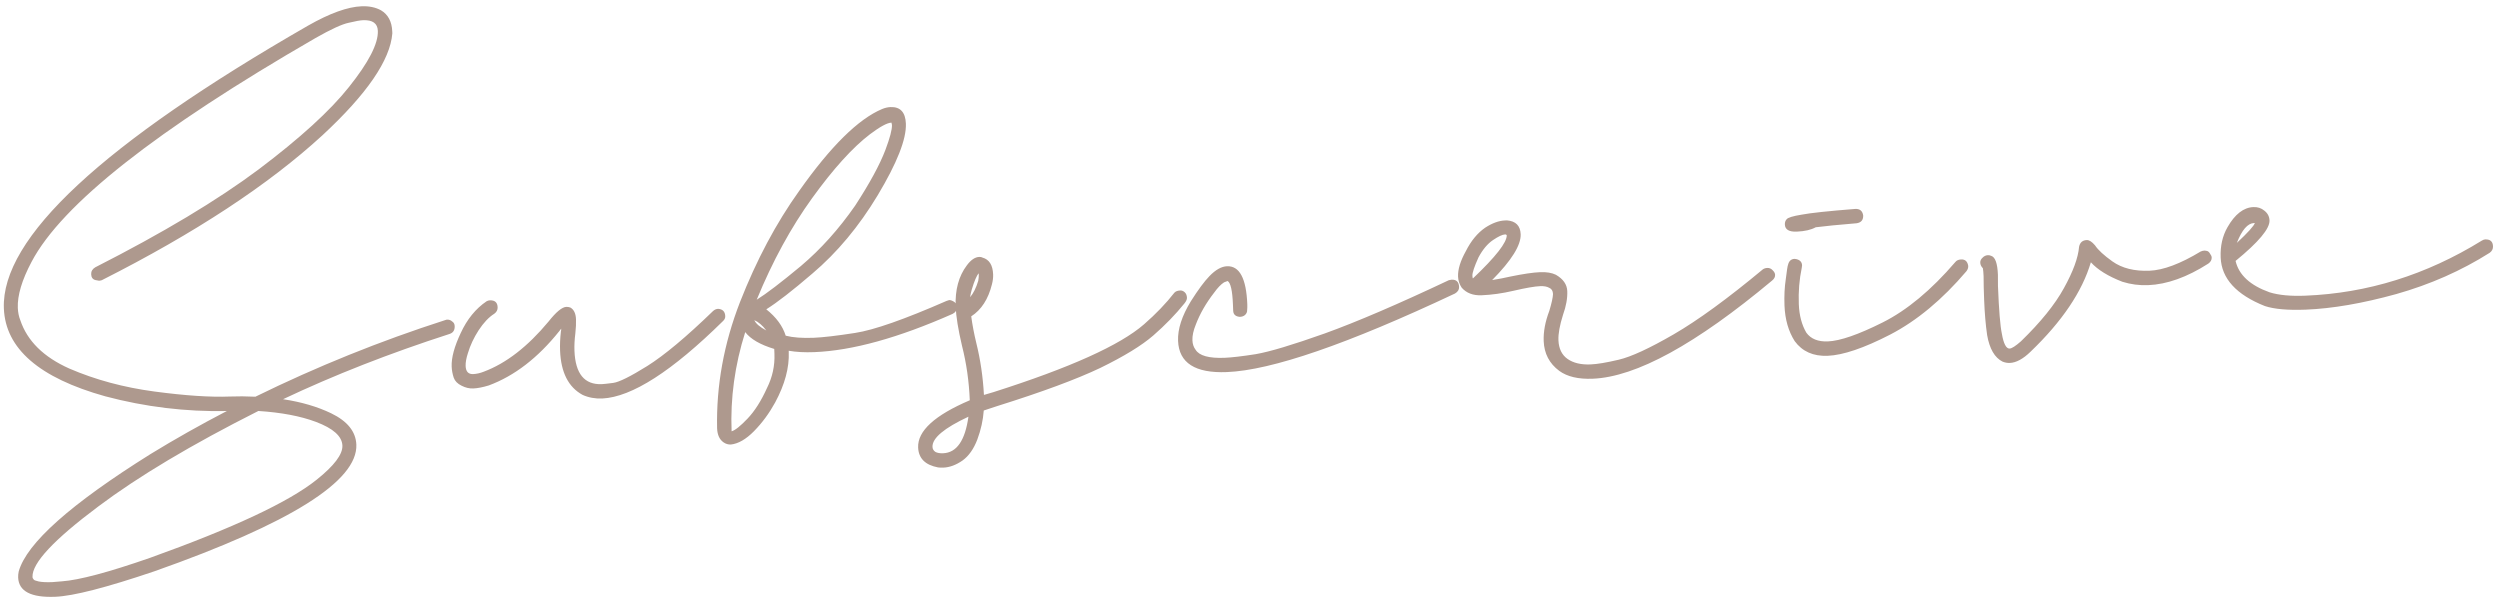 <?xml version="1.0" encoding="UTF-8"?> <svg xmlns="http://www.w3.org/2000/svg" width="260" height="63" viewBox="0 0 260 63" fill="none"> <path d="M5.747 62.065C3.231 62.165 1.945 61.496 1.888 60.058C1.88 59.865 1.899 59.656 1.946 59.433C2.77 56.492 7.344 52.42 15.666 47.216C18.18 45.676 20.821 44.186 23.588 42.747C19.327 42.834 15.111 42.323 10.941 41.215C4.081 39.3 0.568 36.255 0.402 32.08C0.111 24.753 10.659 14.947 32.047 2.66C34.294 1.38 36.151 0.711 37.616 0.653C38.39 0.622 39.06 0.762 39.626 1.072C40.364 1.513 40.753 2.245 40.794 3.268L40.802 3.476C40.58 6.254 38.159 9.783 33.538 14.065C27.928 19.217 20.277 24.243 10.586 29.141C10.477 29.174 10.381 29.191 10.298 29.195L9.921 29.126C9.641 29.054 9.495 28.852 9.482 28.521C9.47 28.217 9.612 27.976 9.91 27.798C16.94 24.223 22.606 20.827 26.909 17.61C31.21 14.366 34.337 11.514 36.288 9.055C38.346 6.481 39.349 4.53 39.296 3.203C39.265 2.429 38.752 2.062 37.757 2.101C37.453 2.113 36.958 2.202 36.272 2.368C35.585 2.506 34.429 3.037 32.805 3.96C16.265 13.506 6.424 21.263 3.283 27.23C2.278 29.125 1.802 30.723 1.853 32.022C1.872 32.492 1.958 32.918 2.112 33.3C2.835 35.459 4.535 37.135 7.213 38.331C9.918 39.497 12.871 40.293 16.072 40.72C19.274 41.147 21.884 41.32 23.902 41.239C24.731 41.206 25.618 41.213 26.561 41.258C32.944 38.125 39.526 35.468 46.306 33.288L46.471 33.24C46.692 33.231 46.874 33.293 47.018 33.426C47.188 33.53 47.278 33.692 47.287 33.913C47.303 34.328 47.134 34.598 46.779 34.723C40.518 36.744 34.737 39.009 29.437 41.518C31.332 41.803 32.999 42.29 34.438 42.981C36.132 43.799 37.006 44.886 37.06 46.241C37.211 50.029 30.213 54.419 16.067 59.411C11.067 61.106 7.627 61.99 5.747 62.065ZM6.431 60.459C8.226 60.332 11.281 59.519 15.597 58.018C24.279 54.904 30.055 52.196 32.927 49.894C34.752 48.437 35.647 47.252 35.61 46.34C35.572 45.372 34.653 44.55 32.854 43.874C31.252 43.273 29.257 42.896 26.869 42.742C19.947 46.229 14.401 49.537 10.233 52.665C5.608 56.117 3.323 58.561 3.381 59.999C3.384 60.082 3.4 60.136 3.429 60.163C3.457 60.19 3.487 60.23 3.517 60.284C3.546 60.338 3.715 60.401 4.022 60.472C4.357 60.541 4.829 60.564 5.437 60.54L6.431 60.459ZM62.641 41.444C61.894 41.474 61.211 41.349 60.59 41.069C59.118 40.269 58.338 38.736 58.248 36.469C58.223 35.86 58.252 35.195 58.334 34.471C58.359 34.387 58.369 34.29 58.364 34.179L58.167 34.437C55.951 37.211 53.506 39.094 50.832 40.086C50.202 40.277 49.666 40.382 49.224 40.399C48.809 40.416 48.404 40.321 48.008 40.115C47.585 39.911 47.311 39.631 47.186 39.276C47.06 38.893 46.989 38.508 46.974 38.121C46.937 37.209 47.251 36.047 47.915 34.636C48.578 33.198 49.476 32.096 50.608 31.331C50.717 31.271 50.826 31.239 50.937 31.235C51.462 31.214 51.735 31.452 51.754 31.95C51.765 32.226 51.65 32.453 51.407 32.628C50.84 32.983 50.295 33.559 49.773 34.355C49.278 35.122 48.907 35.912 48.663 36.725C48.49 37.258 48.411 37.704 48.425 38.063C48.448 38.644 48.709 38.925 49.206 38.905C49.566 38.89 49.936 38.806 50.318 38.653C52.637 37.785 54.88 36.049 57.047 33.443C57.838 32.442 58.455 31.933 58.897 31.915C59.036 31.91 59.175 31.932 59.315 31.982C59.684 32.189 59.88 32.596 59.904 33.204C59.92 33.619 59.898 34.105 59.837 34.661C59.753 35.329 59.722 35.939 59.744 36.492C59.838 38.87 60.784 40.023 62.581 39.952C62.775 39.944 63.175 39.9 63.781 39.821C64.387 39.741 65.568 39.154 67.324 38.06C69.107 36.937 71.385 35.033 74.158 32.347C74.319 32.202 74.496 32.126 74.689 32.118C75.162 32.155 75.407 32.408 75.426 32.878C75.433 33.072 75.357 33.241 75.197 33.386C69.894 38.609 65.708 41.295 62.641 41.444ZM76.016 46.23C75.74 46.241 75.487 46.168 75.26 46.011C74.833 45.723 74.606 45.233 74.578 44.542C74.485 40.115 75.281 35.736 76.964 31.405C78.674 27.045 80.722 23.198 83.109 19.863C86.386 15.219 89.264 12.377 91.743 11.337C92.042 11.214 92.33 11.148 92.607 11.136C93.63 11.096 94.165 11.67 94.212 12.859C94.276 14.462 93.295 16.952 91.269 20.328C89.321 23.562 87.061 26.269 84.489 28.448C82.427 30.219 80.829 31.459 79.694 32.169C80.723 32.986 81.397 33.901 81.714 34.913C82.469 35.105 83.441 35.177 84.63 35.129C85.57 35.092 87.003 34.924 88.93 34.626C90.884 34.327 94.052 33.218 98.434 31.299L98.721 31.205C98.832 31.201 98.958 31.237 99.099 31.314C99.352 31.415 99.486 31.631 99.499 31.963C99.511 32.267 99.368 32.495 99.069 32.645C93.436 35.139 88.643 36.465 84.689 36.622C83.694 36.662 82.806 36.614 82.025 36.479L82.03 36.603C82.095 38.235 81.624 39.984 80.619 41.852C79.999 42.984 79.263 43.982 78.412 44.847C77.587 45.683 76.788 46.144 76.016 46.23ZM78.699 31.17C79.699 30.549 81.231 29.38 83.295 27.664C85.358 25.921 87.24 23.825 88.943 21.375C90.457 19.045 91.502 17.12 92.078 15.602C92.554 14.337 92.783 13.469 92.764 12.999L92.713 12.752C92.27 12.77 91.525 13.173 90.476 13.963C88.675 15.336 86.673 17.547 84.468 20.598C82.263 23.649 80.34 27.172 78.699 31.17ZM79.698 34.37C79.289 33.833 78.874 33.475 78.451 33.298C78.604 33.652 79.019 34.009 79.698 34.37ZM76.086 44.856C76.442 44.759 76.993 44.322 77.737 43.544C78.481 42.767 79.159 41.702 79.77 40.349C80.334 39.218 80.592 38.031 80.542 36.787L80.522 36.289C79.065 35.849 78.059 35.266 77.504 34.54C76.421 37.962 75.949 41.4 76.086 44.856ZM98.103 48.633C97.909 48.641 97.729 48.634 97.562 48.613C96.223 48.362 95.531 47.669 95.486 46.536C95.418 44.822 97.208 43.186 100.857 41.629C100.779 39.666 100.51 37.78 100.05 35.97C99.65 34.269 99.43 32.907 99.389 31.884C99.32 30.143 99.707 28.715 100.548 27.602C100.969 27.031 101.4 26.737 101.842 26.72C101.981 26.714 102.092 26.737 102.178 26.789C102.877 26.983 103.247 27.564 103.285 28.531C103.298 28.863 103.257 29.211 103.16 29.575C102.779 31.113 102.061 32.221 101.008 32.9C101.126 33.782 101.301 34.702 101.533 35.662C101.962 37.39 102.227 39.193 102.33 41.072L103.315 40.783C111.273 38.252 116.496 35.898 118.985 33.723C120.216 32.649 121.266 31.555 122.136 30.441C122.268 30.297 122.473 30.22 122.749 30.209C122.915 30.202 123.07 30.265 123.214 30.398C123.358 30.53 123.434 30.721 123.444 30.97C123.451 31.136 123.362 31.333 123.177 31.562C122.253 32.707 121.176 33.816 119.945 34.889C118.74 35.934 116.902 37.059 114.43 38.265C111.957 39.443 108.396 40.762 103.746 42.22L102.311 42.693C102.24 43.692 102.017 44.698 101.642 45.71C101.266 46.694 100.754 47.42 100.108 47.889C99.435 48.359 98.766 48.607 98.103 48.633ZM98.085 47.139C99.495 47.083 100.372 45.816 100.717 43.337C98.188 44.518 96.942 45.564 96.979 46.477C96.987 46.698 97.091 46.874 97.29 47.004C97.488 47.107 97.753 47.152 98.085 47.139ZM100.888 30.911C101.232 30.51 101.514 29.945 101.734 29.216C101.779 28.965 101.799 28.757 101.792 28.591L101.786 28.425C101.573 28.655 101.333 29.218 101.064 30.115C100.991 30.367 100.932 30.633 100.888 30.911ZM127.591 38.697C124.301 38.828 122.61 37.746 122.519 35.451C122.471 34.235 122.915 32.86 123.851 31.328C124.606 30.135 125.25 29.265 125.782 28.717C126.42 28.055 127.03 27.712 127.61 27.689C128.91 27.638 129.613 28.953 129.719 31.635C129.728 31.856 129.723 32.064 129.703 32.258C129.71 32.452 129.634 32.621 129.474 32.766C129.34 32.882 129.162 32.944 128.941 32.953C128.497 32.915 128.267 32.703 128.251 32.316L128.225 31.652C128.168 30.215 127.983 29.405 127.671 29.224L127.303 29.363C126.979 29.57 126.633 29.93 126.266 30.443C125.423 31.528 124.789 32.634 124.363 33.758C124.11 34.377 123.993 34.922 124.012 35.392C124.027 35.779 124.137 36.107 124.342 36.376C124.727 36.997 125.735 37.276 127.366 37.211C128.085 37.182 129.16 37.057 130.591 36.834C132.048 36.582 134.443 35.864 137.774 34.679C141.132 33.466 145.434 31.619 150.679 29.14L150.968 29.087C151.466 29.067 151.725 29.32 151.746 29.846C151.757 30.122 151.614 30.349 151.316 30.527C140.144 35.789 132.236 38.513 127.591 38.697ZM165.643 39.387C164.15 39.446 162.99 39.174 162.163 38.57C161.136 37.807 160.596 36.776 160.544 35.477C160.506 34.509 160.7 33.463 161.126 32.339C161.371 31.526 161.5 30.939 161.513 30.579C161.5 30.247 161.366 30.031 161.113 29.93C160.887 29.801 160.58 29.744 160.193 29.759C159.612 29.782 158.677 29.944 157.387 30.244C156.235 30.512 155.134 30.666 154.083 30.708C153.198 30.743 152.509 30.48 152.016 29.918C151.781 29.567 151.655 29.184 151.638 28.77C151.609 28.023 151.878 27.14 152.447 26.121C152.986 25.047 153.659 24.231 154.468 23.673C155.197 23.201 155.879 22.952 156.515 22.927L156.723 22.919C157.639 22.993 158.115 23.473 158.15 24.357C158.195 25.491 157.206 27.081 155.183 29.127C155.871 29.017 156.503 28.895 157.079 28.761C158.425 28.486 159.458 28.334 160.176 28.306C160.84 28.279 161.384 28.369 161.807 28.573C162.572 29.014 162.968 29.579 162.996 30.271C163.026 31.017 162.878 31.84 162.554 32.739C162.21 33.833 162.051 34.711 162.077 35.375C162.112 36.259 162.429 36.911 163.027 37.331C163.625 37.75 164.422 37.94 165.418 37.9C166.109 37.873 167.085 37.709 168.347 37.41C169.637 37.109 171.54 36.231 174.058 34.774C176.575 33.317 179.67 31.062 183.342 28.008C183.477 27.92 183.627 27.872 183.793 27.866C184.014 27.857 184.198 27.933 184.342 28.093C184.515 28.253 184.604 28.415 184.611 28.581C184.62 28.802 184.517 29 184.302 29.175C176.369 35.804 170.149 39.208 165.643 39.387ZM153.183 28.958C155.558 26.703 156.73 25.203 156.701 24.456L156.657 24.417C156.629 24.39 156.587 24.378 156.531 24.38C156.255 24.391 155.833 24.588 155.267 24.97C154.701 25.353 154.199 25.954 153.76 26.775C153.328 27.733 153.118 28.365 153.13 28.669C153.136 28.835 153.154 28.931 153.183 28.958ZM190.073 37.004C188.58 37.063 187.438 36.554 186.648 35.478C185.998 34.452 185.644 33.22 185.587 31.782C185.548 30.787 185.594 29.857 185.726 28.994C185.83 28.131 185.907 27.643 185.958 27.53C186.053 27.139 186.281 26.936 186.64 26.922L186.849 26.955C187.213 27.052 187.401 27.265 187.415 27.597L187.383 27.848C187.127 29.076 187.025 30.34 187.077 31.64C187.123 32.801 187.384 33.788 187.859 34.599C188.328 35.245 189.074 35.548 190.097 35.507C191.368 35.457 193.267 34.8 195.792 33.536C198.317 32.273 200.837 30.179 203.351 27.255C203.483 27.083 203.687 26.992 203.963 26.981C204.378 26.965 204.622 27.19 204.696 27.658C204.704 27.852 204.642 28.034 204.51 28.206C201.997 31.158 199.357 33.353 196.589 34.792C193.849 36.203 191.676 36.94 190.073 37.004ZM186.86 24.089C186.058 24.121 185.647 23.874 185.626 23.349C185.617 23.127 185.679 22.945 185.812 22.801C185.943 22.63 186.463 22.471 187.371 22.324C188.278 22.149 190.139 21.951 192.955 21.728C193.425 21.709 193.697 21.934 193.771 22.402C193.79 22.872 193.565 23.144 193.097 23.218C191.165 23.378 189.745 23.517 188.836 23.636C188.348 23.905 187.689 24.056 186.86 24.089ZM209.02 37.746C208.771 37.756 208.52 37.71 208.267 37.61C207.447 37.199 206.912 36.279 206.662 34.849C206.509 33.803 206.406 32.589 206.351 31.206C206.312 30.238 206.293 29.409 206.293 28.716C206.28 28.384 206.255 28.108 206.219 27.888L206.176 27.849C206.031 27.688 205.955 27.511 205.947 27.318C205.939 27.124 206.016 26.955 206.176 26.81C206.335 26.638 206.526 26.547 206.747 26.538C206.857 26.534 206.969 26.557 207.082 26.608C207.502 26.73 207.736 27.385 207.783 28.574L207.788 29.737C207.888 32.253 208.023 33.909 208.193 34.705C208.373 35.75 208.643 36.266 209.002 36.251C209.223 36.242 209.615 35.992 210.177 35.498C212.23 33.506 213.721 31.661 214.65 29.962C215.606 28.235 216.131 26.802 216.224 25.663C216.317 25.216 216.585 24.984 217.027 24.967C217.276 24.957 217.56 25.139 217.88 25.514C218.203 26 218.807 26.558 219.691 27.187C220.688 27.895 221.975 28.218 223.55 28.155C224.988 28.098 226.762 27.432 228.871 26.157C229.007 26.097 229.144 26.064 229.282 26.058C229.31 26.057 229.38 26.068 229.491 26.091C229.631 26.113 229.745 26.206 229.835 26.369C229.952 26.53 230.013 26.666 230.017 26.777C230.027 27.025 229.911 27.238 229.668 27.413C227.454 28.831 225.365 29.578 223.402 29.656C222.49 29.692 221.599 29.576 220.73 29.305C219.24 28.728 218.147 28.051 217.451 27.276C216.548 30.33 214.456 33.432 211.175 36.58C210.402 37.331 209.683 37.72 209.02 37.746ZM239.804 32.203C237.952 32.276 236.535 32.153 235.553 31.832C232.57 30.649 231.036 28.965 230.949 26.781C230.902 25.592 231.137 24.544 231.655 23.638C232.432 22.278 233.331 21.577 234.354 21.537C234.797 21.519 235.176 21.643 235.491 21.907C235.833 22.17 236.013 22.509 236.029 22.924C236.064 23.781 234.887 25.185 232.5 27.135C232.835 28.589 234.013 29.678 236.036 30.4C236.989 30.695 238.226 30.812 239.747 30.751C246.216 30.494 252.329 28.59 258.086 25.038C258.221 24.95 258.344 24.903 258.455 24.899C258.98 24.878 259.253 25.116 259.272 25.614C259.283 25.89 259.168 26.117 258.925 26.292C255.981 28.154 252.743 29.584 249.21 30.583C245.704 31.553 242.569 32.093 239.804 32.203ZM232.633 25.26C233.781 24.19 234.405 23.501 234.503 23.192L234.42 23.196C233.757 23.222 233.161 23.91 232.633 25.26Z" fill="#AE998E"></path> </svg> 